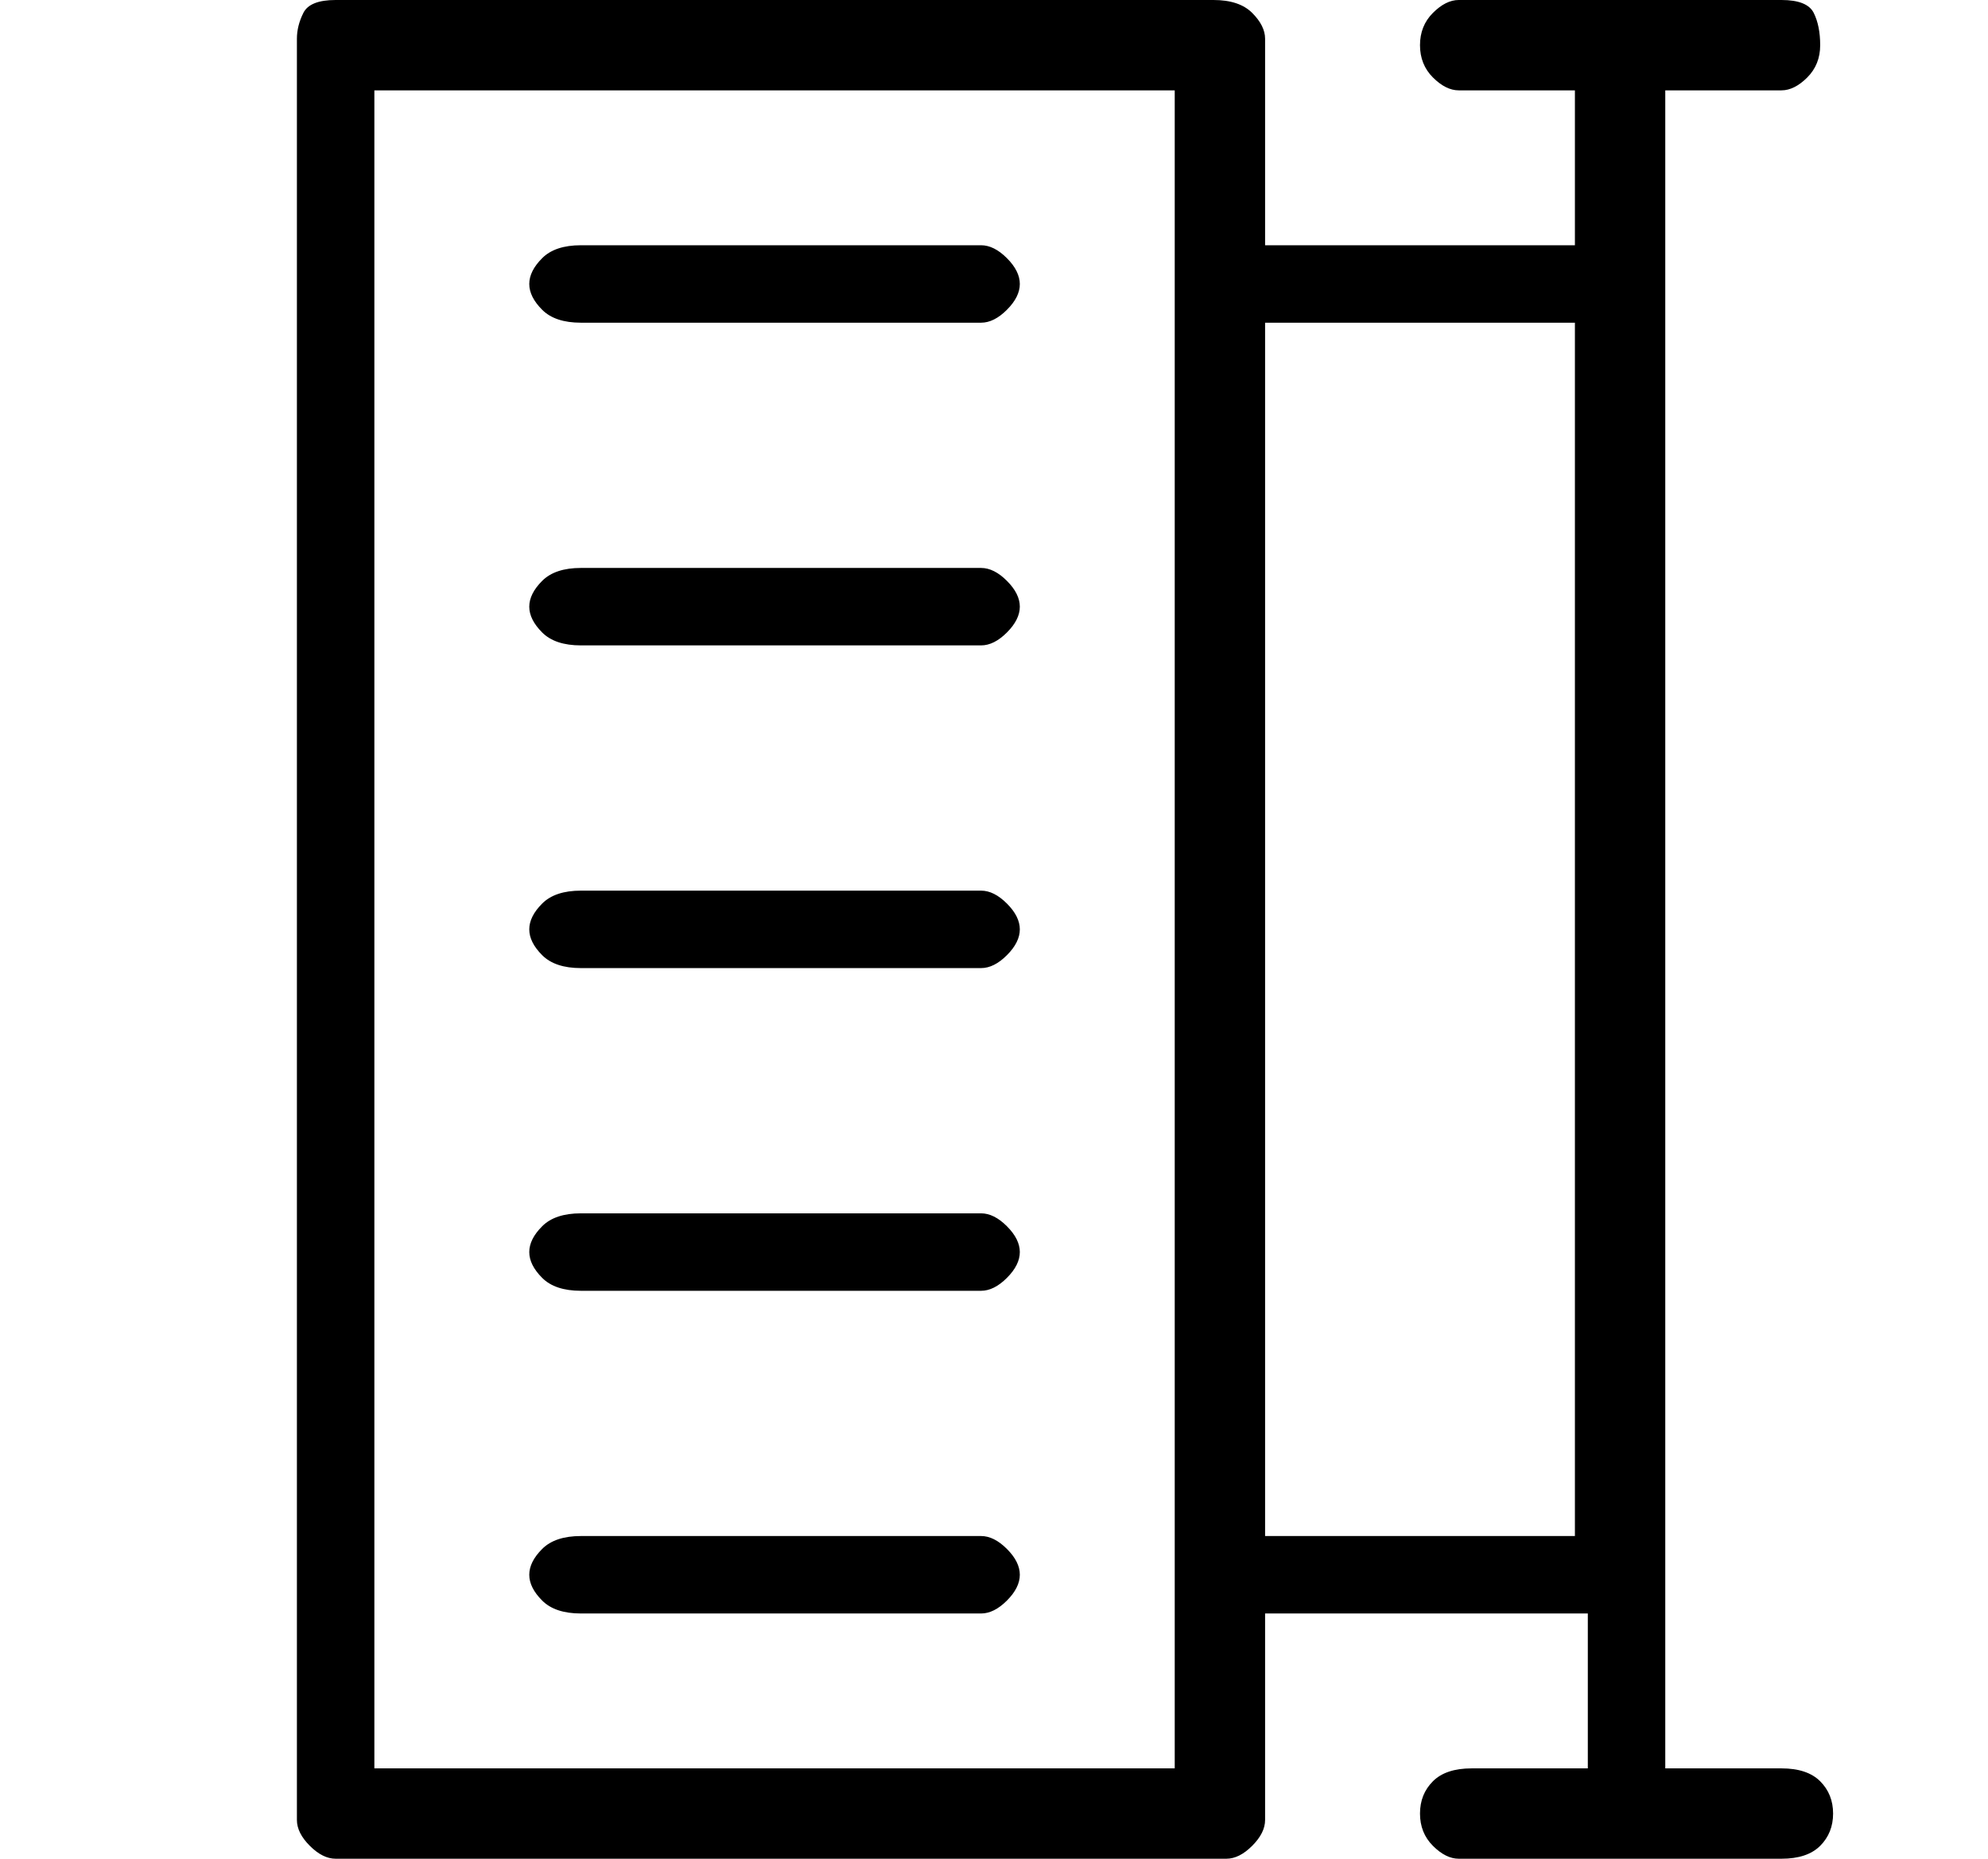 <?xml version="1.0" standalone="no"?>
<!DOCTYPE svg PUBLIC "-//W3C//DTD SVG 1.1//EN" "http://www.w3.org/Graphics/SVG/1.1/DTD/svg11.dtd" >
<svg xmlns="http://www.w3.org/2000/svg" xmlns:xlink="http://www.w3.org/1999/xlink" version="1.1" viewBox="-10 0 154 144">
   <path fill="currentColor"
d="M128 137h-9v-130h9q1 0 2 -1t1 -2.5t-0.5 -2.5t-2.5 -1h-25q-1 0 -2 1t-1 2.5t1 2.5t2 1h9v12h-24v-16q0 -1 -1 -2t-3 -1h-68q-2 0 -2.5 1t-0.5 2v138q0 1 1 2t2 1h69q1 0 2 -1t1 -2v-16h25v12h-9q-2 0 -3 1t-1 2.5t1 2.5t2 1h25q2 0 3 -1t1 -2.5t-1 -2.5t-3 -1zM81 137
h-62v-130h62v130zM88 119v-94h24v94h-24zM66 19h-31q-2 0 -3 1t-1 2t1 2t3 1h31q1 0 2 -1t1 -2t-1 -2t-2 -1zM66 44h-31q-2 0 -3 1t-1 2t1 2t3 1h31q1 0 2 -1t1 -2t-1 -2t-2 -1zM66 69h-31q-2 0 -3 1t-1 2t1 2t3 1h31q1 0 2 -1t1 -2t-1 -2t-2 -1zM66 94h-31q-2 0 -3 1t-1 2
t1 2t3 1h31q1 0 2 -1t1 -2t-1 -2t-2 -1zM66 119h-31q-2 0 -3 1t-1 2t1 2t3 1h31q1 0 2 -1t1 -2t-1 -2t-2 -1z" />
</svg>
